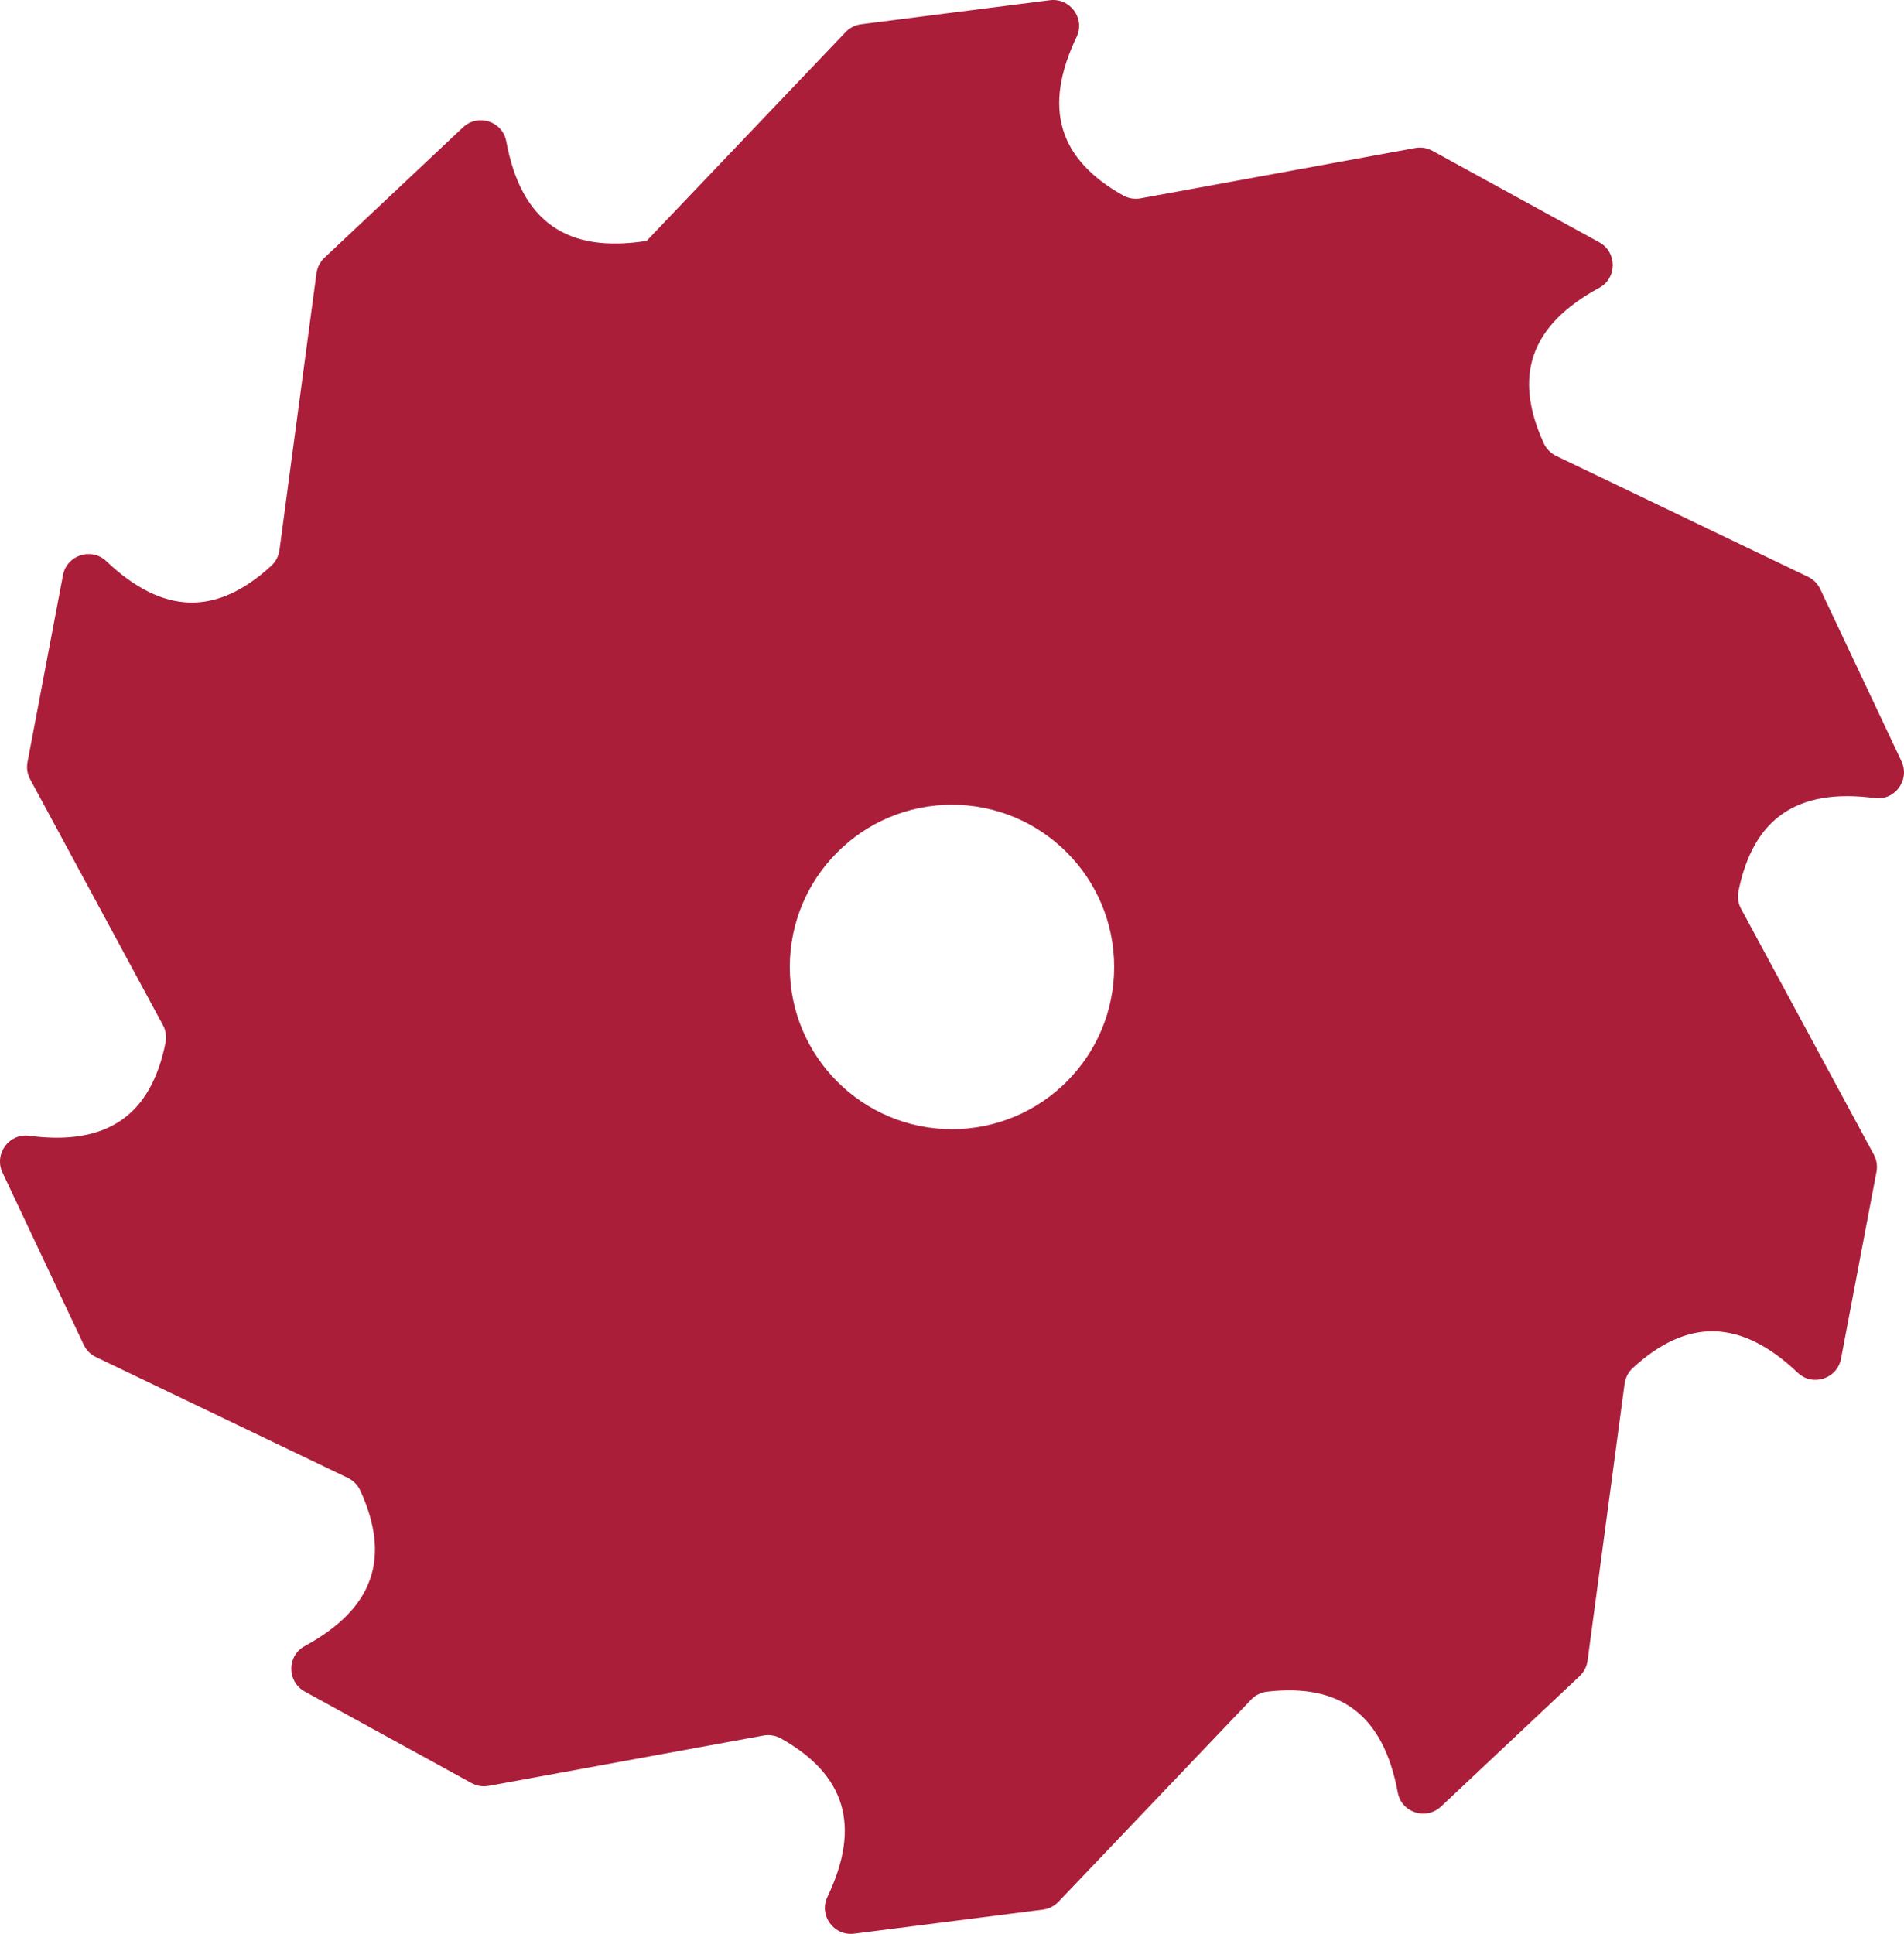 <?xml version="1.0" encoding="UTF-8"?> <svg xmlns="http://www.w3.org/2000/svg" id="b" data-name="Layer 2" viewBox="0 0 440.21 447.04"><g id="c" data-name="Layer 1"><path d="m439.63,175.98c-6.25-13.27-12.51-26.53-18.78-39.79-.59-1.25-1.59-2.25-2.83-2.85l-58.22-27.94c-1.27-.61-2.29-1.65-2.88-2.93-7.08-15.47-3.23-27.22,12.85-35.95,4.15-2.25,4.13-8.24-.02-10.51-12.86-7.05-25.72-14.1-38.58-21.15-1.21-.66-2.61-.89-3.96-.64l-63.52,11.63c-1.39.25-2.82,0-4.05-.68-14.83-8.36-18.61-20.14-10.73-36.63,2.03-4.27-1.5-9.09-6.19-8.49-14.54,1.85-29.09,3.7-43.63,5.56-1.37.17-2.63.81-3.58,1.81l-46.01,48.27c-18.26,2.87-28.98-4.26-32.45-23.02-.86-4.65-6.56-6.47-10-3.23-10.68,10.05-21.36,20.1-32.04,30.15-1,.95-1.65,2.21-1.84,3.57l-8.56,64c-.19,1.4-.86,2.69-1.9,3.64-12.53,11.52-24.9,11.49-38.16-1.1-3.43-3.25-9.11-1.38-9.99,3.26-2.73,14.4-5.47,28.82-8.2,43.22-.26,1.35-.04,2.76.62,3.97l30.69,56.83c.67,1.24.88,2.68.6,4.06-3.36,16.68-13.39,23.91-31.53,21.52-4.69-.62-8.18,4.24-6.16,8.51,6.26,13.26,12.52,26.53,18.77,39.79.59,1.25,1.59,2.25,2.83,2.85l58.24,27.93c1.27.61,2.29,1.65,2.88,2.93,7.08,15.47,3.22,27.23-12.85,35.95-4.15,2.25-4.13,8.23.01,10.51,12.85,7.05,25.71,14.11,38.57,21.16,1.21.66,2.61.89,3.97.64l63.52-11.63c1.39-.25,2.82-.01,4.05.68,14.83,8.35,18.61,20.13,10.73,36.63-2.04,4.26,1.5,9.09,6.19,8.49,14.55-1.85,29.1-3.7,43.65-5.56,1.37-.17,2.63-.82,3.58-1.81l44.55-46.74c.97-1.02,2.28-1.67,3.68-1.83,16.91-1.96,26.89,5.34,30.22,23.32.86,4.65,6.55,6.47,10,3.23,10.68-10.05,21.36-20.09,32.04-30.14,1-.95,1.65-2.21,1.84-3.58l8.56-64.01c.19-1.4.86-2.69,1.9-3.64,12.53-11.52,24.9-11.48,38.15,1.11,3.43,3.25,9.11,1.38,9.99-3.26,2.74-14.41,5.47-28.82,8.2-43.22.26-1.35.04-2.76-.62-3.97l-30.69-56.82c-.67-1.24-.88-2.68-.6-4.06,3.37-16.68,13.4-23.92,31.52-21.53,4.68.62,8.18-4.23,6.17-8.51Zm-219.53,85.05c-20.71,0-37.5-16.79-37.5-37.5s16.79-37.5,37.5-37.5,37.5,16.79,37.5,37.5-16.79,37.5-37.5,37.5Z" style="fill: #ab1e3a; fill-rule: evenodd;"></path></g></svg> 
